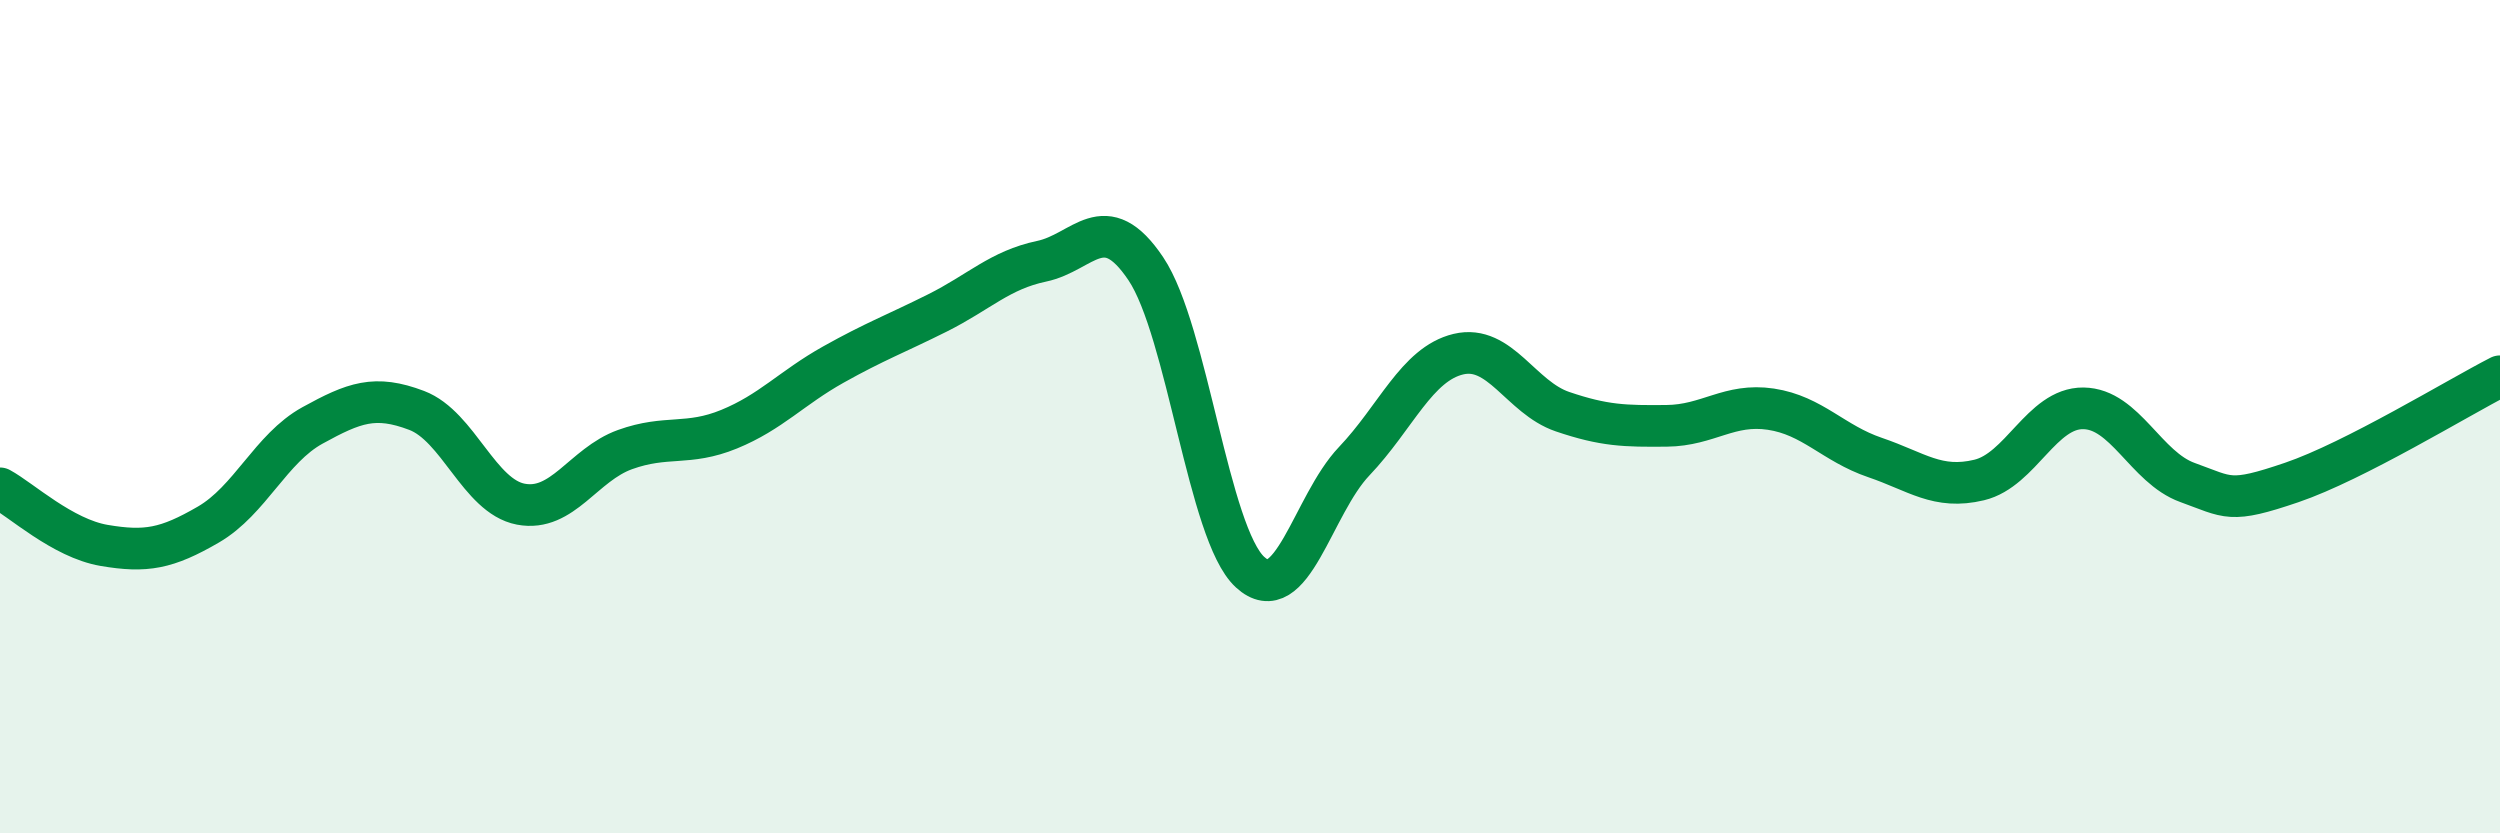 
    <svg width="60" height="20" viewBox="0 0 60 20" xmlns="http://www.w3.org/2000/svg">
      <path
        d="M 0,11.72 C 0.5,11.99 1.5,12.92 2.5,13.09 C 3.5,13.26 4,13.17 5,12.59 C 6,12.01 6.5,10.76 7.5,10.21 C 8.5,9.66 9,9.47 10,9.85 C 11,10.23 11.5,11.91 12.5,12.1 C 13.5,12.29 14,11.15 15,10.79 C 16,10.43 16.5,10.71 17.5,10.3 C 18.5,9.89 19,9.31 20,8.75 C 21,8.19 21.5,8.01 22.5,7.51 C 23.5,7.01 24,6.48 25,6.27 C 26,6.06 26.5,4.96 27.5,6.45 C 28.5,7.94 29,12.81 30,13.73 C 31,14.65 31.5,12.12 32.5,11.07 C 33.5,10.02 34,8.74 35,8.5 C 36,8.26 36.5,9.54 37.5,9.88 C 38.5,10.22 39,10.23 40,10.22 C 41,10.21 41.5,9.67 42.5,9.82 C 43.5,9.97 44,10.64 45,10.98 C 46,11.32 46.5,11.76 47.5,11.52 C 48.5,11.28 49,9.79 50,9.8 C 51,9.81 51.5,11.22 52.5,11.58 C 53.5,11.94 53.5,12.09 55,11.58 C 56.5,11.07 59,9.54 60,9.03L60 20L0 20Z"
        fill="#008740"
        opacity="0.1"
        stroke-linecap="round"
        stroke-linejoin="round"
      />
      <path
        d="M 0,11.72 C 0.5,11.99 1.5,12.92 2.5,13.09 C 3.5,13.26 4,13.17 5,12.59 C 6,12.01 6.5,10.76 7.5,10.21 C 8.5,9.66 9,9.47 10,9.85 C 11,10.23 11.5,11.91 12.5,12.1 C 13.5,12.29 14,11.15 15,10.79 C 16,10.43 16.5,10.71 17.5,10.3 C 18.5,9.89 19,9.31 20,8.75 C 21,8.19 21.5,8.01 22.5,7.51 C 23.5,7.01 24,6.48 25,6.27 C 26,6.06 26.5,4.96 27.5,6.45 C 28.5,7.94 29,12.81 30,13.73 C 31,14.65 31.5,12.12 32.5,11.07 C 33.5,10.02 34,8.74 35,8.5 C 36,8.26 36.5,9.54 37.5,9.88 C 38.5,10.22 39,10.23 40,10.22 C 41,10.21 41.5,9.67 42.5,9.82 C 43.5,9.97 44,10.64 45,10.98 C 46,11.32 46.5,11.76 47.5,11.52 C 48.5,11.28 49,9.79 50,9.8 C 51,9.81 51.5,11.22 52.5,11.58 C 53.5,11.94 53.5,12.09 55,11.58 C 56.5,11.07 59,9.54 60,9.03"
        stroke="#008740"
        stroke-width="1"
        fill="none"
        stroke-linecap="round"
        stroke-linejoin="round"
      />
    </svg>
  